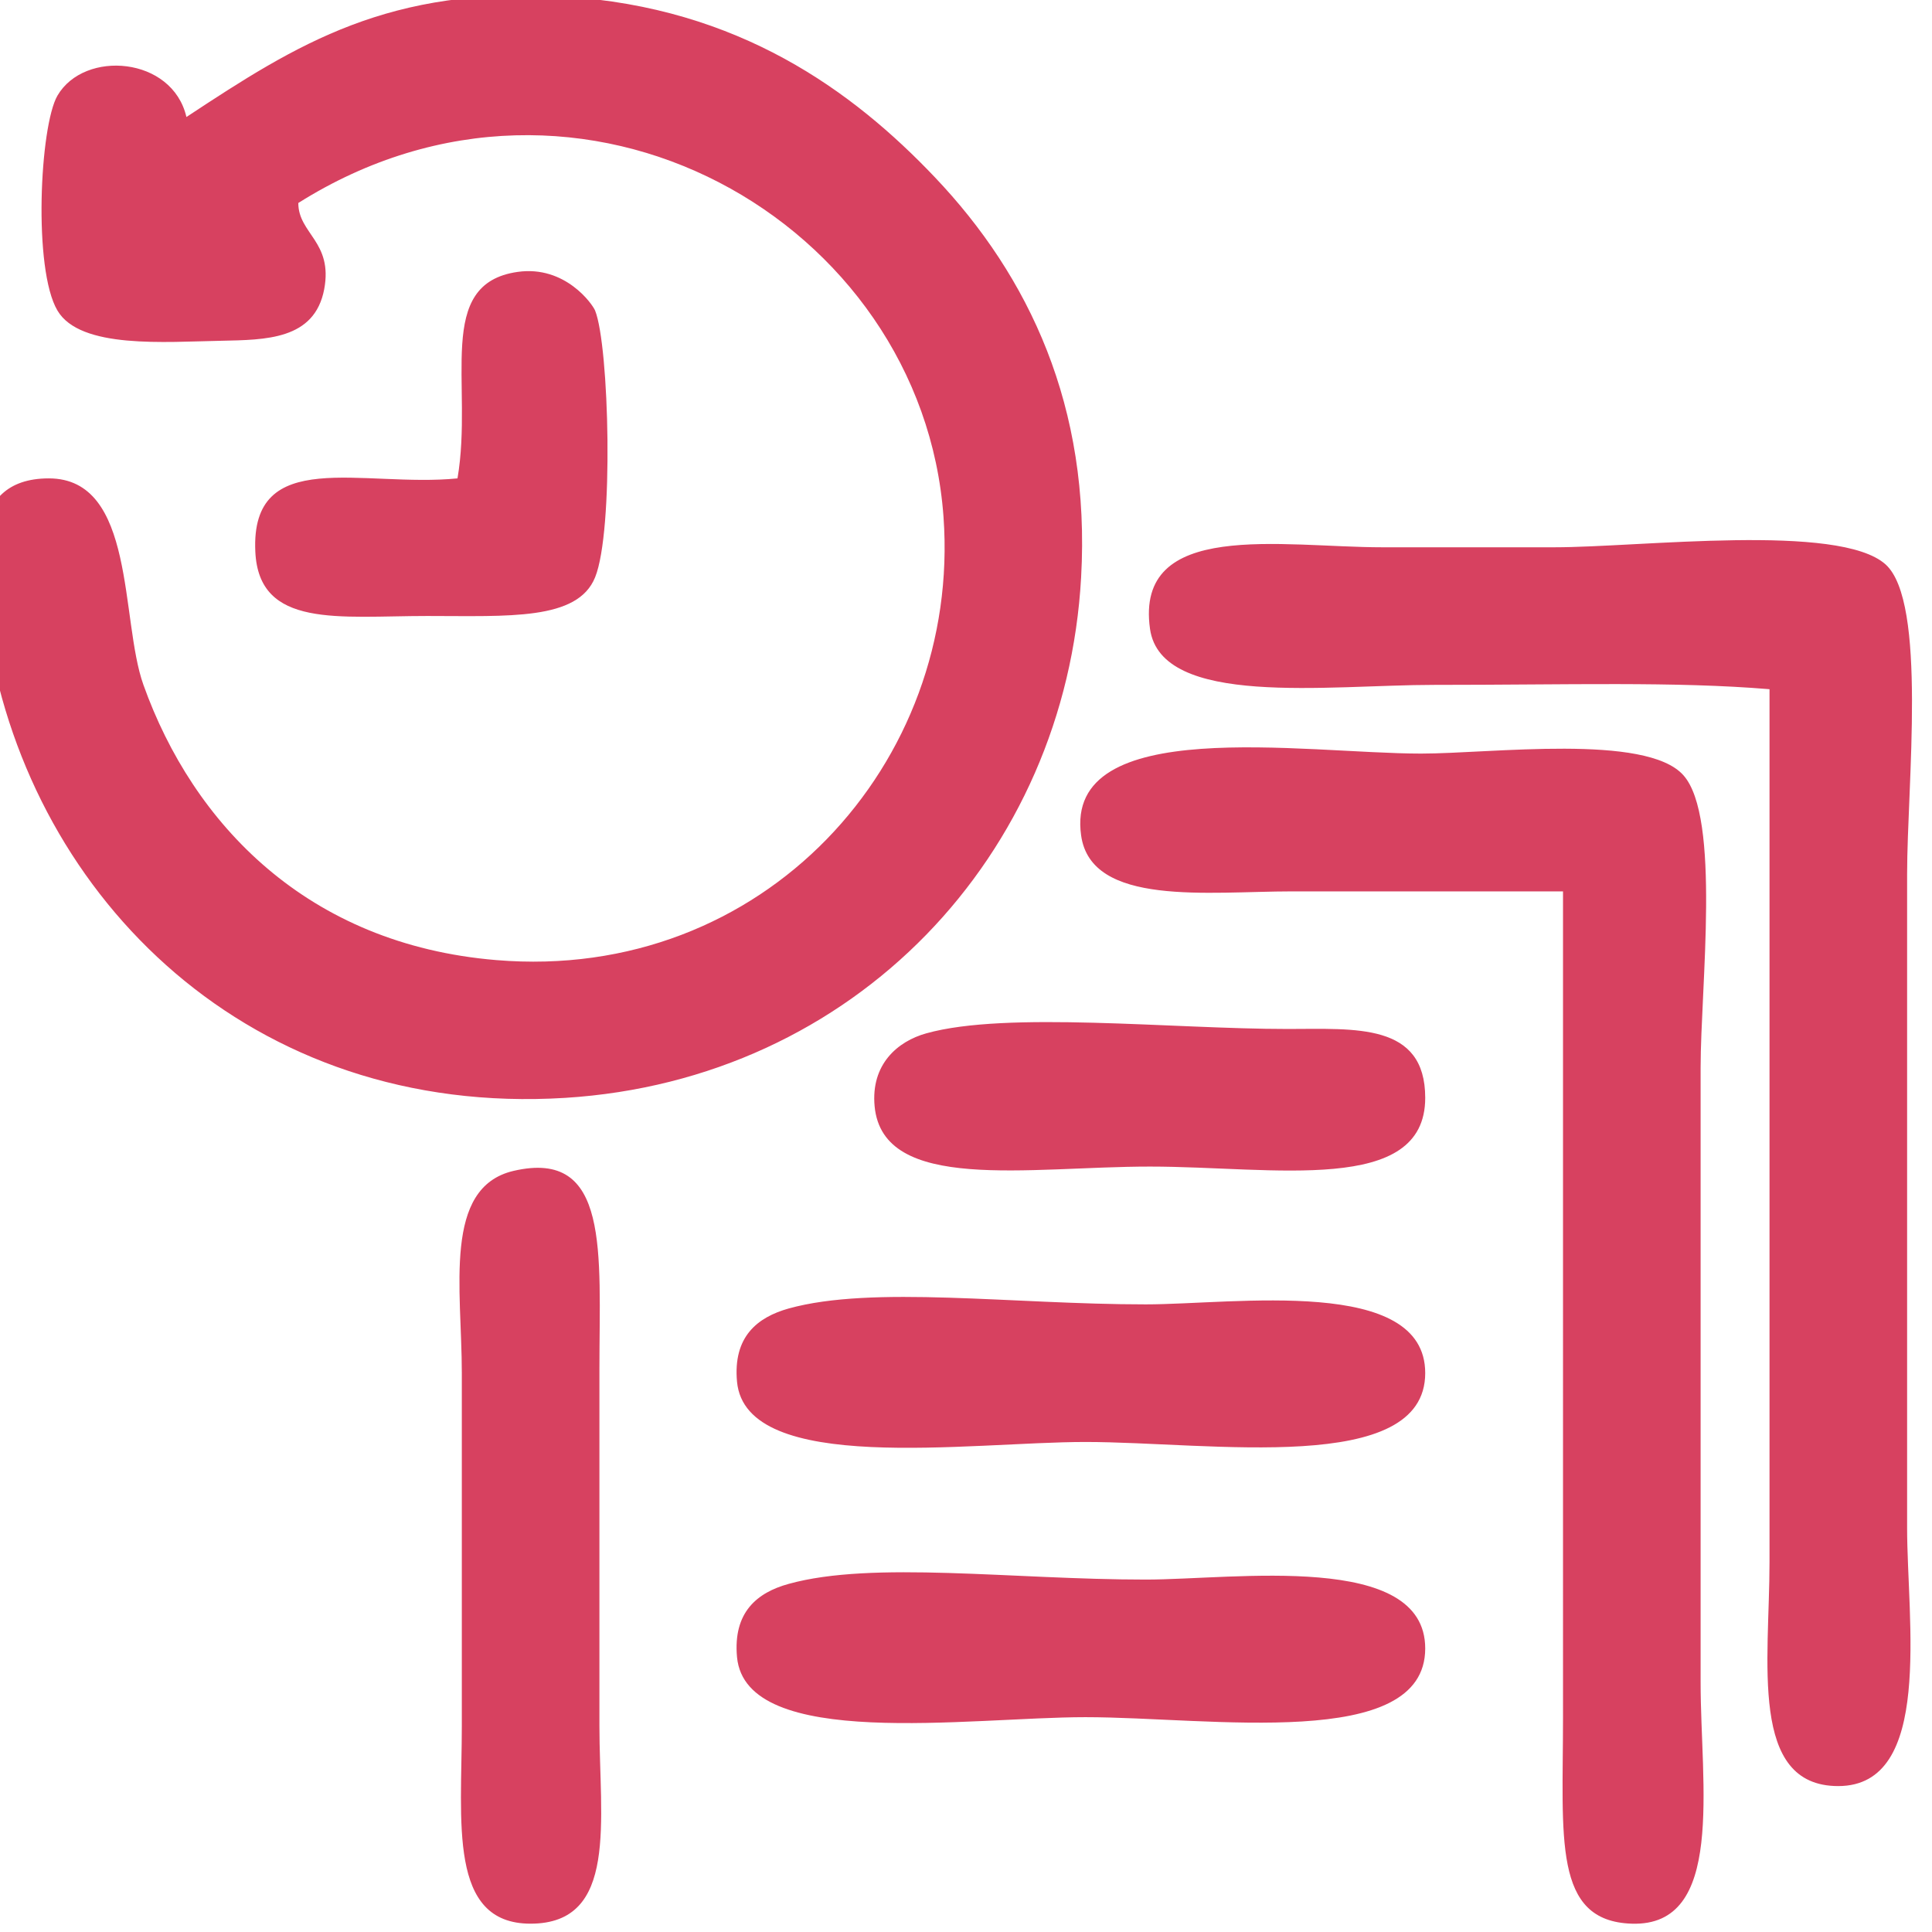 <svg clip-rule="evenodd" fill-rule="evenodd" stroke-linejoin="round" stroke-miterlimit="2" viewBox="0 0 50 50" xmlns="http://www.w3.org/2000/svg"><path d="m5199.45 1287.73h-13.81c-4.25 0-10.23.79-10.74-2.85-.87-6.2 11.38-4.17 17.32-4.17 3.57 0 11.46-1.03 13.36 1.1 1.92 2.14.88 10.79.88 14.9v31.34c0 5.22 1.26 12.43-3.51 12.27-4.03-.13-3.5-4.35-3.5-10.52zm-53.47 14.24c4.94-1.15 4.38 4.17 4.38 10.08v18.19c0 4.81.98 10.08-3.51 10.08-4.21 0-3.5-5.2-3.5-10.08v-17.97c0-4.29-.98-9.45 2.63-10.3zm63.99-24.54c-4.82-.4-10.2-.22-17.1-.22-5.4 0-13.89 1.17-14.46-2.85-.79-5.61 6.72-4.16 11.83-4.16h8.77c4.39 0 14.5-1.25 16.87.87 2.13 1.91 1.1 11.25 1.1 15.78v33.31c0 4.73 1.35 13.15-3.51 13.15-4.56 0-3.5-6.37-3.5-11.4zm-49.97 45.58c4.29-1.19 11.38-.22 18.19-.22 4.54 0 14.24-1.45 14.24 3.51 0 5.25-10.95 3.5-17.31 3.5-5.91 0-17.3 1.72-17.75-3.06-.21-2.29 1.03-3.29 2.63-3.73zm0-14.03c4.29-1.19 11.38-.21 18.19-.21 4.54 0 14.24-1.46 14.24 3.5 0 5.25-10.95 3.51-17.31 3.51-5.91 0-17.3 1.71-17.75-3.07-.21-2.29 1.03-3.28 2.63-3.73zm7.02-14.02c4.09-1.14 12.5-.22 18.4-.22 3.45 0 7.01-.33 7.01 3.51 0 4.97-7.73 3.5-14.02 3.5-6.21 0-13.61 1.36-14.03-3.07-.2-2.13 1.16-3.31 2.64-3.72zm-32-42.3c0 1.57 1.77 1.97 1.32 4.39-.49 2.59-2.99 2.58-5.26 2.63-2.82.05-7.17.43-8.33-1.54-1.25-2.1-.9-9.4 0-10.95 1.37-2.35 5.86-1.99 6.57 1.09 5.67-3.74 10.32-6.69 19.29-6.13 8.85.55 14.66 4.8 18.84 9.2 4.8 5.05 7.94 11.69 7.45 20.38-.78 14.12-11.5 25.6-26.29 26.52-16.01.99-27.14-10.11-29.37-23.45-.56-3.4-1.25-8.11 3.07-8.11 4.44 0 3.63 7.2 4.82 10.52 2.53 7.08 8.35 13.22 17.97 14.02 13.62 1.14 23.69-10.04 22.79-22.57-1.08-15.05-18.46-25.08-32.87-16zm8.11 14.03c.82-4.81-1.2-9.92 3.07-10.52 2.42-.34 3.81 1.65 3.94 1.97.72 1.79.96 11.23 0 13.59-.89 2.21-4.41 1.97-8.55 1.97-4.5 0-8.58.65-8.76-3.28-.25-5.41 5.47-3.25 10.3-3.73z" fill="#d74160" transform="matrix(.508 0 0 .508 -2600.87 -631.098)"/></svg>